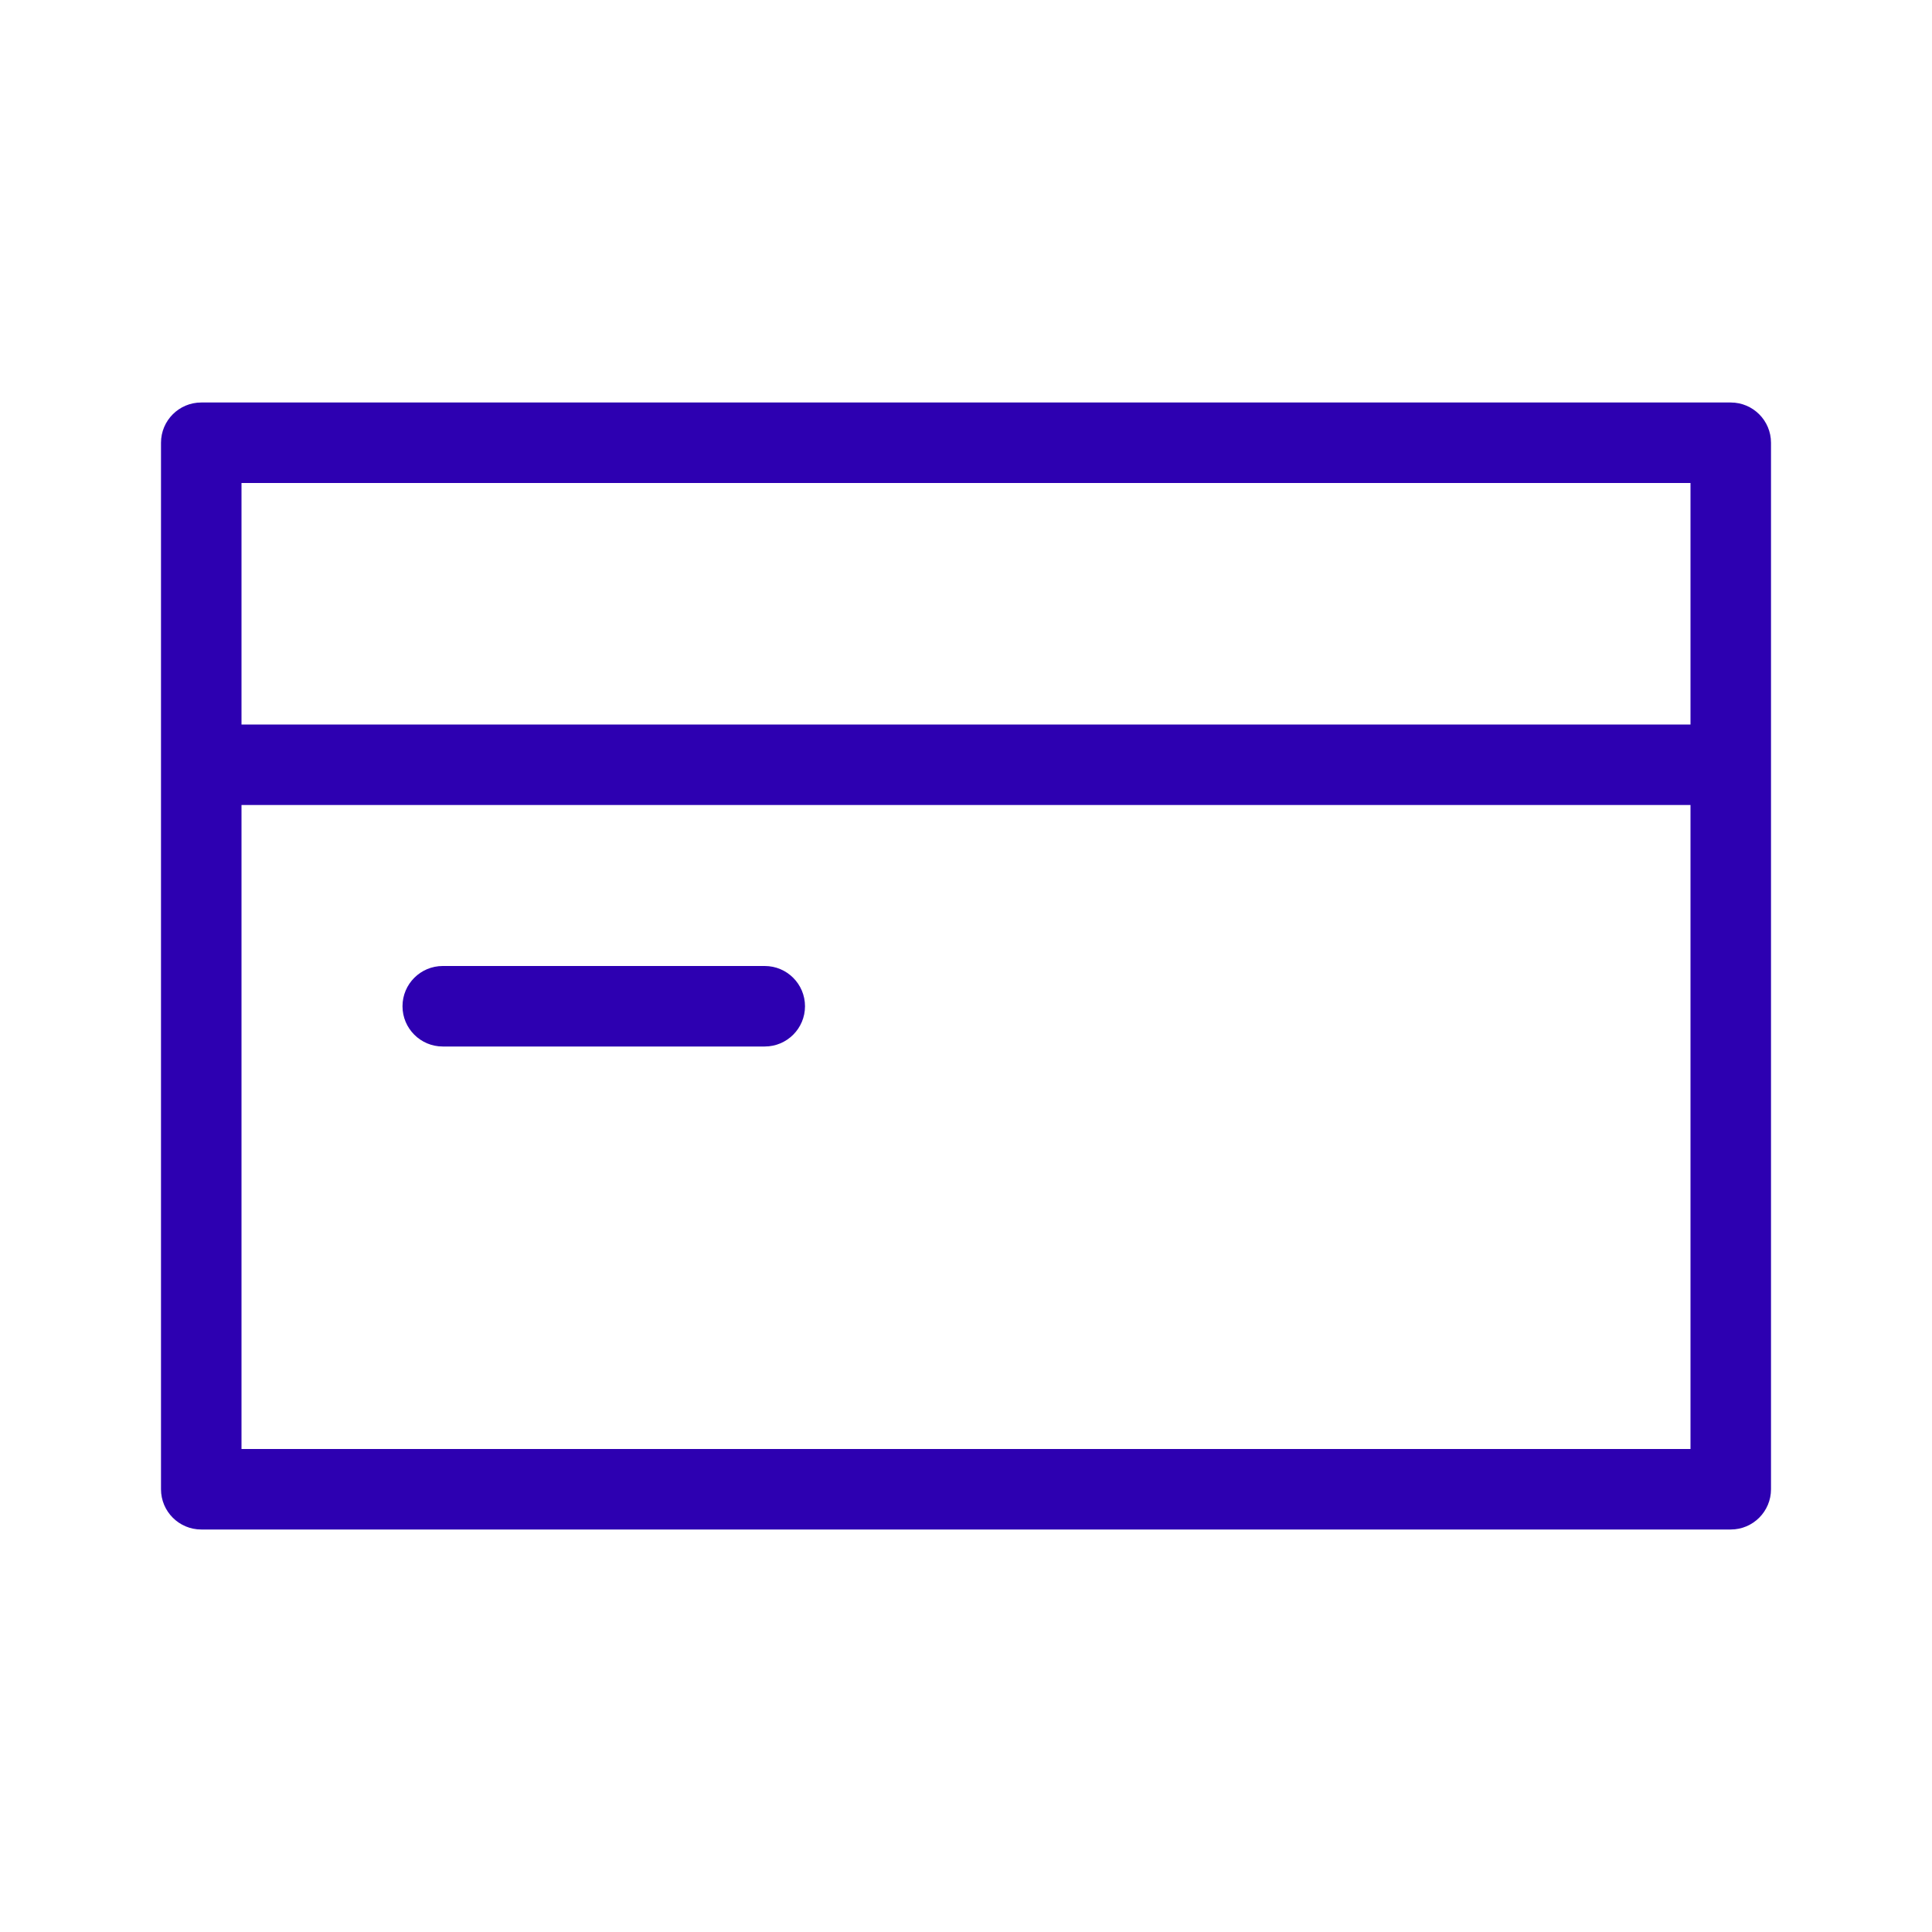 <svg xmlns="http://www.w3.org/2000/svg" width="24" height="24" viewBox="0 0 24 24">
  <path fill="#2D00B1" fill-rule="evenodd" d="M21.5,5 C21.776,5 22,5.224 22,5.5 L22,18.5 C22,18.776 21.776,19 21.5,19 L2.5,19 C2.224,19 2,18.776 2,18.5 L2,5.5 C2,5.224 2.224,5 2.5,5 L21.5,5 Z M21,10 L3,10 L3,18 L21,18 L21,10 Z M9.5,12 C9.776,12 10,12.224 10,12.5 C10,12.776 9.776,13 9.5,13 L5.5,13 C5.224,13 5,12.776 5,12.5 C5,12.224 5.224,12 5.5,12 L9.5,12 Z M21,6 L3,6 L3,9 L21,9 L21,6 Z"/>
</svg>
